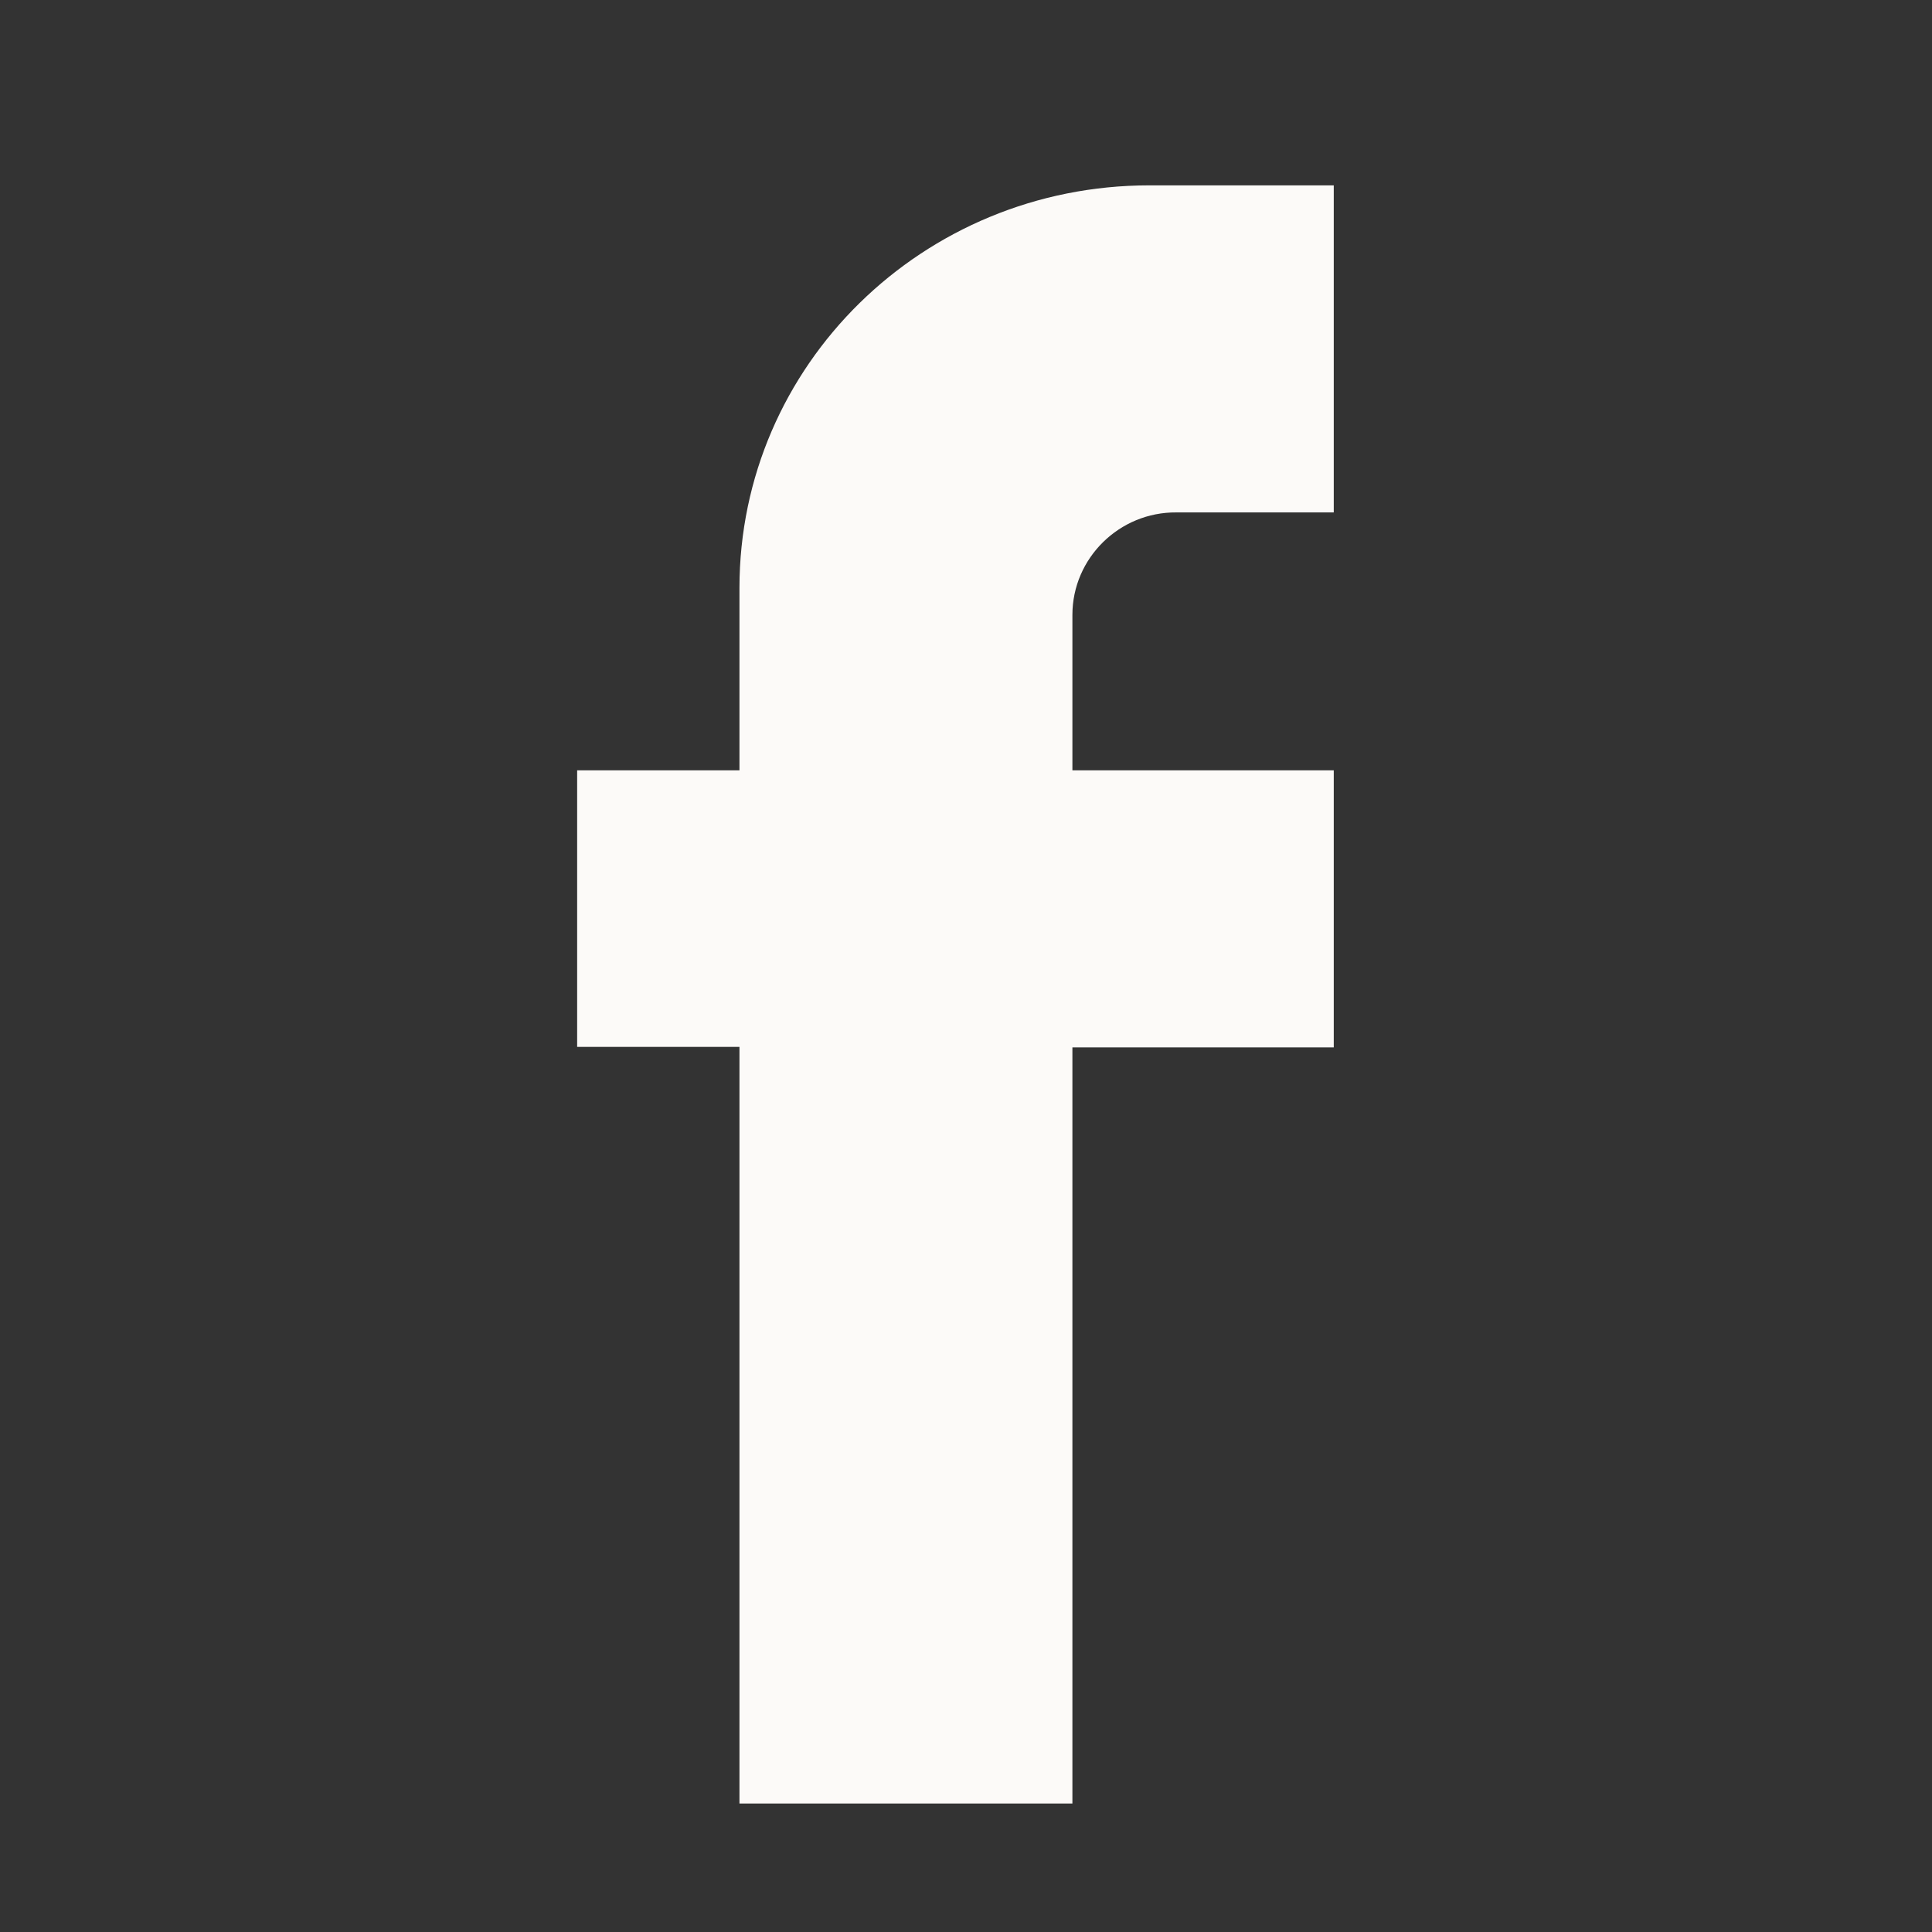 <?xml version="1.0" encoding="UTF-8"?>
<svg xmlns="http://www.w3.org/2000/svg" xmlns:xlink="http://www.w3.org/1999/xlink" version="1.1" viewBox="0 0 394 394">
  <rect x="0" y="0" width="394" height="394" fill="#333333" stroke="none"/>
  <defs>
    <style>
      .cls-1 {
        fill: none;
      }

      .cls-2 {
        fill: #fcfaf8;
      }

      .cls-3 {
        clip-path: url(#clippath);
      }
    </style>
    <clipPath id="clippath">
      <rect class="cls-1" x="117.7" y="37.8" width="154.3" height="330"/>
    </clipPath>
  </defs>
  <!-- Generator: Adobe Illustrator 28.6.0, SVG Export Plug-In . SVG Version: 1.2.0 Build 709)  -->
  <g>
    <g id="Layer_1">
      <g class="cls-3">
        <path class="cls-2" d="M272,157.1h-53.3v-31.7c0-11.6,9.6-21,21.2-20.9,0,0,0,0,0,0h32.1V37.8h-37.6c-46.2,0-83.6,36.7-83.6,82.1v37.2h-33.1v56.4h33.1v154.3h67.9v-154.2h53.3v-56.5Z"/>
      </g>
    </g>
  </g>
</svg>